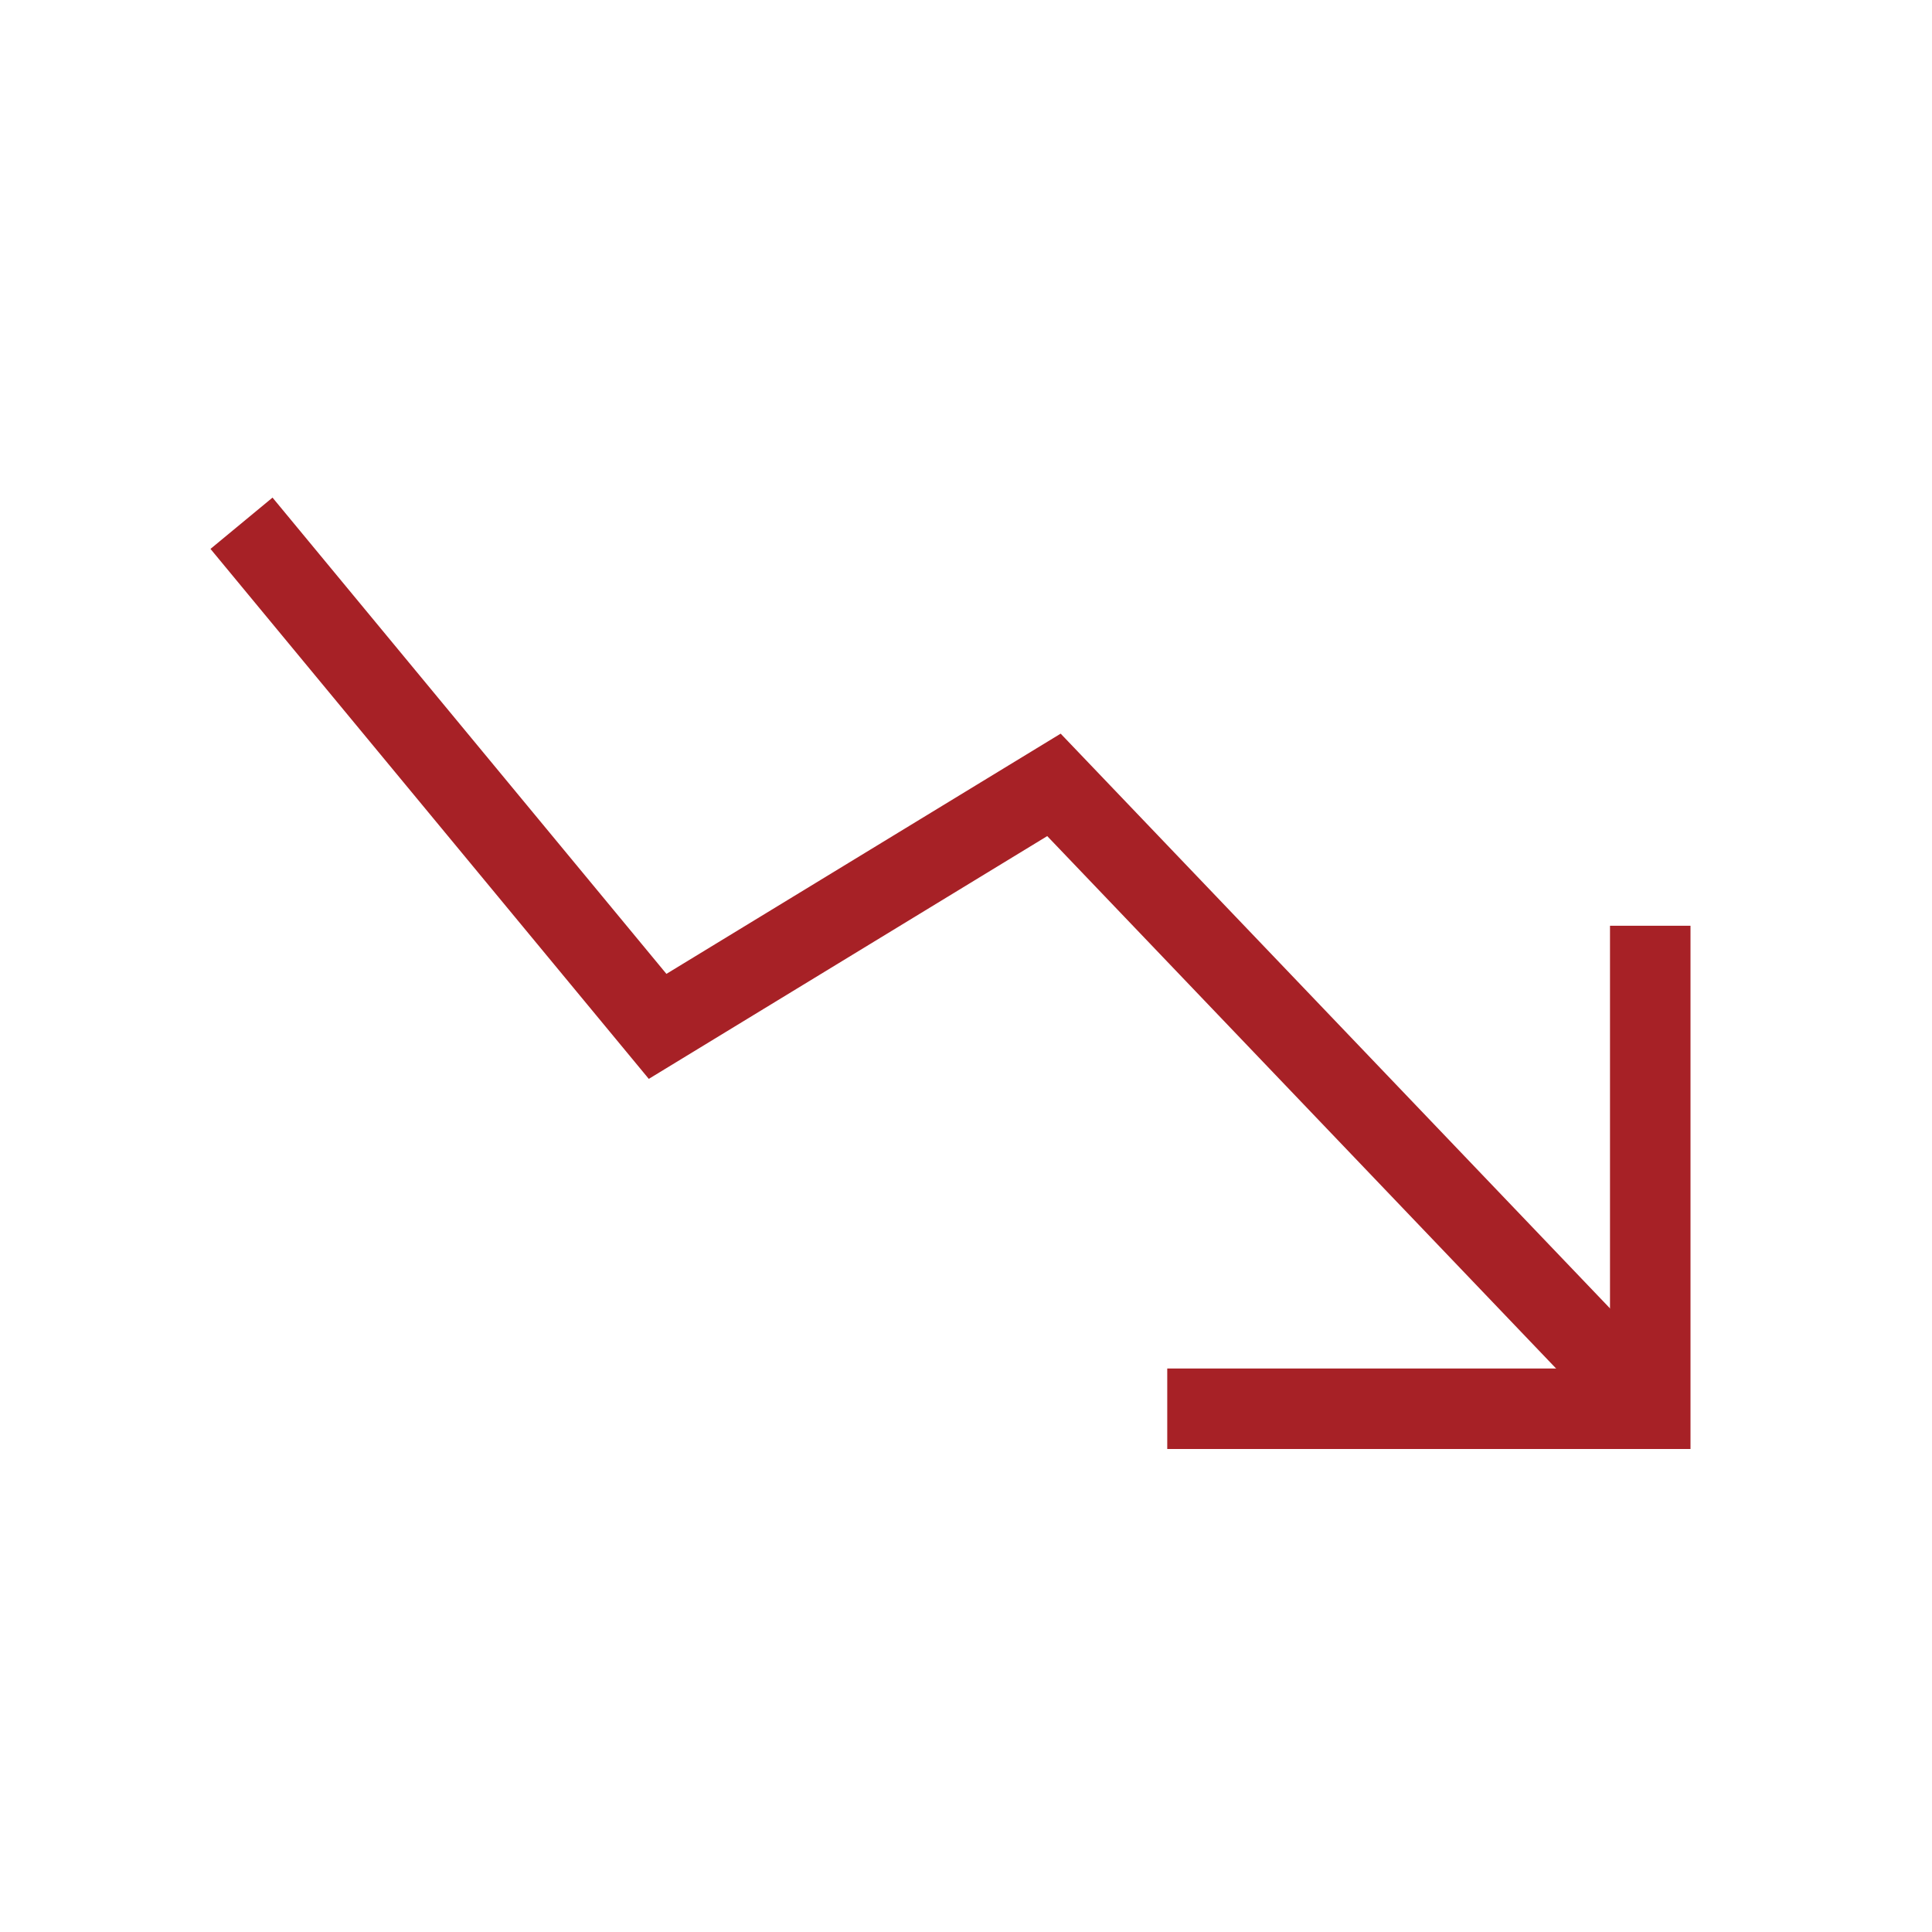 <?xml version="1.0" encoding="UTF-8"?><svg width="32" height="32" viewBox="0 0 48 48" fill="none" xmlns="http://www.w3.org/2000/svg"><path d="M29 35H41V23" stroke="#a72126" stroke-width="2" stroke-linecap="butt" stroke-linejoin="miter"/><path d="M6 13L16.338 25.5L26.185 19.5L41 35" stroke="#a72126" stroke-width="2" stroke-linecap="butt" stroke-linejoin="miter"/></svg>